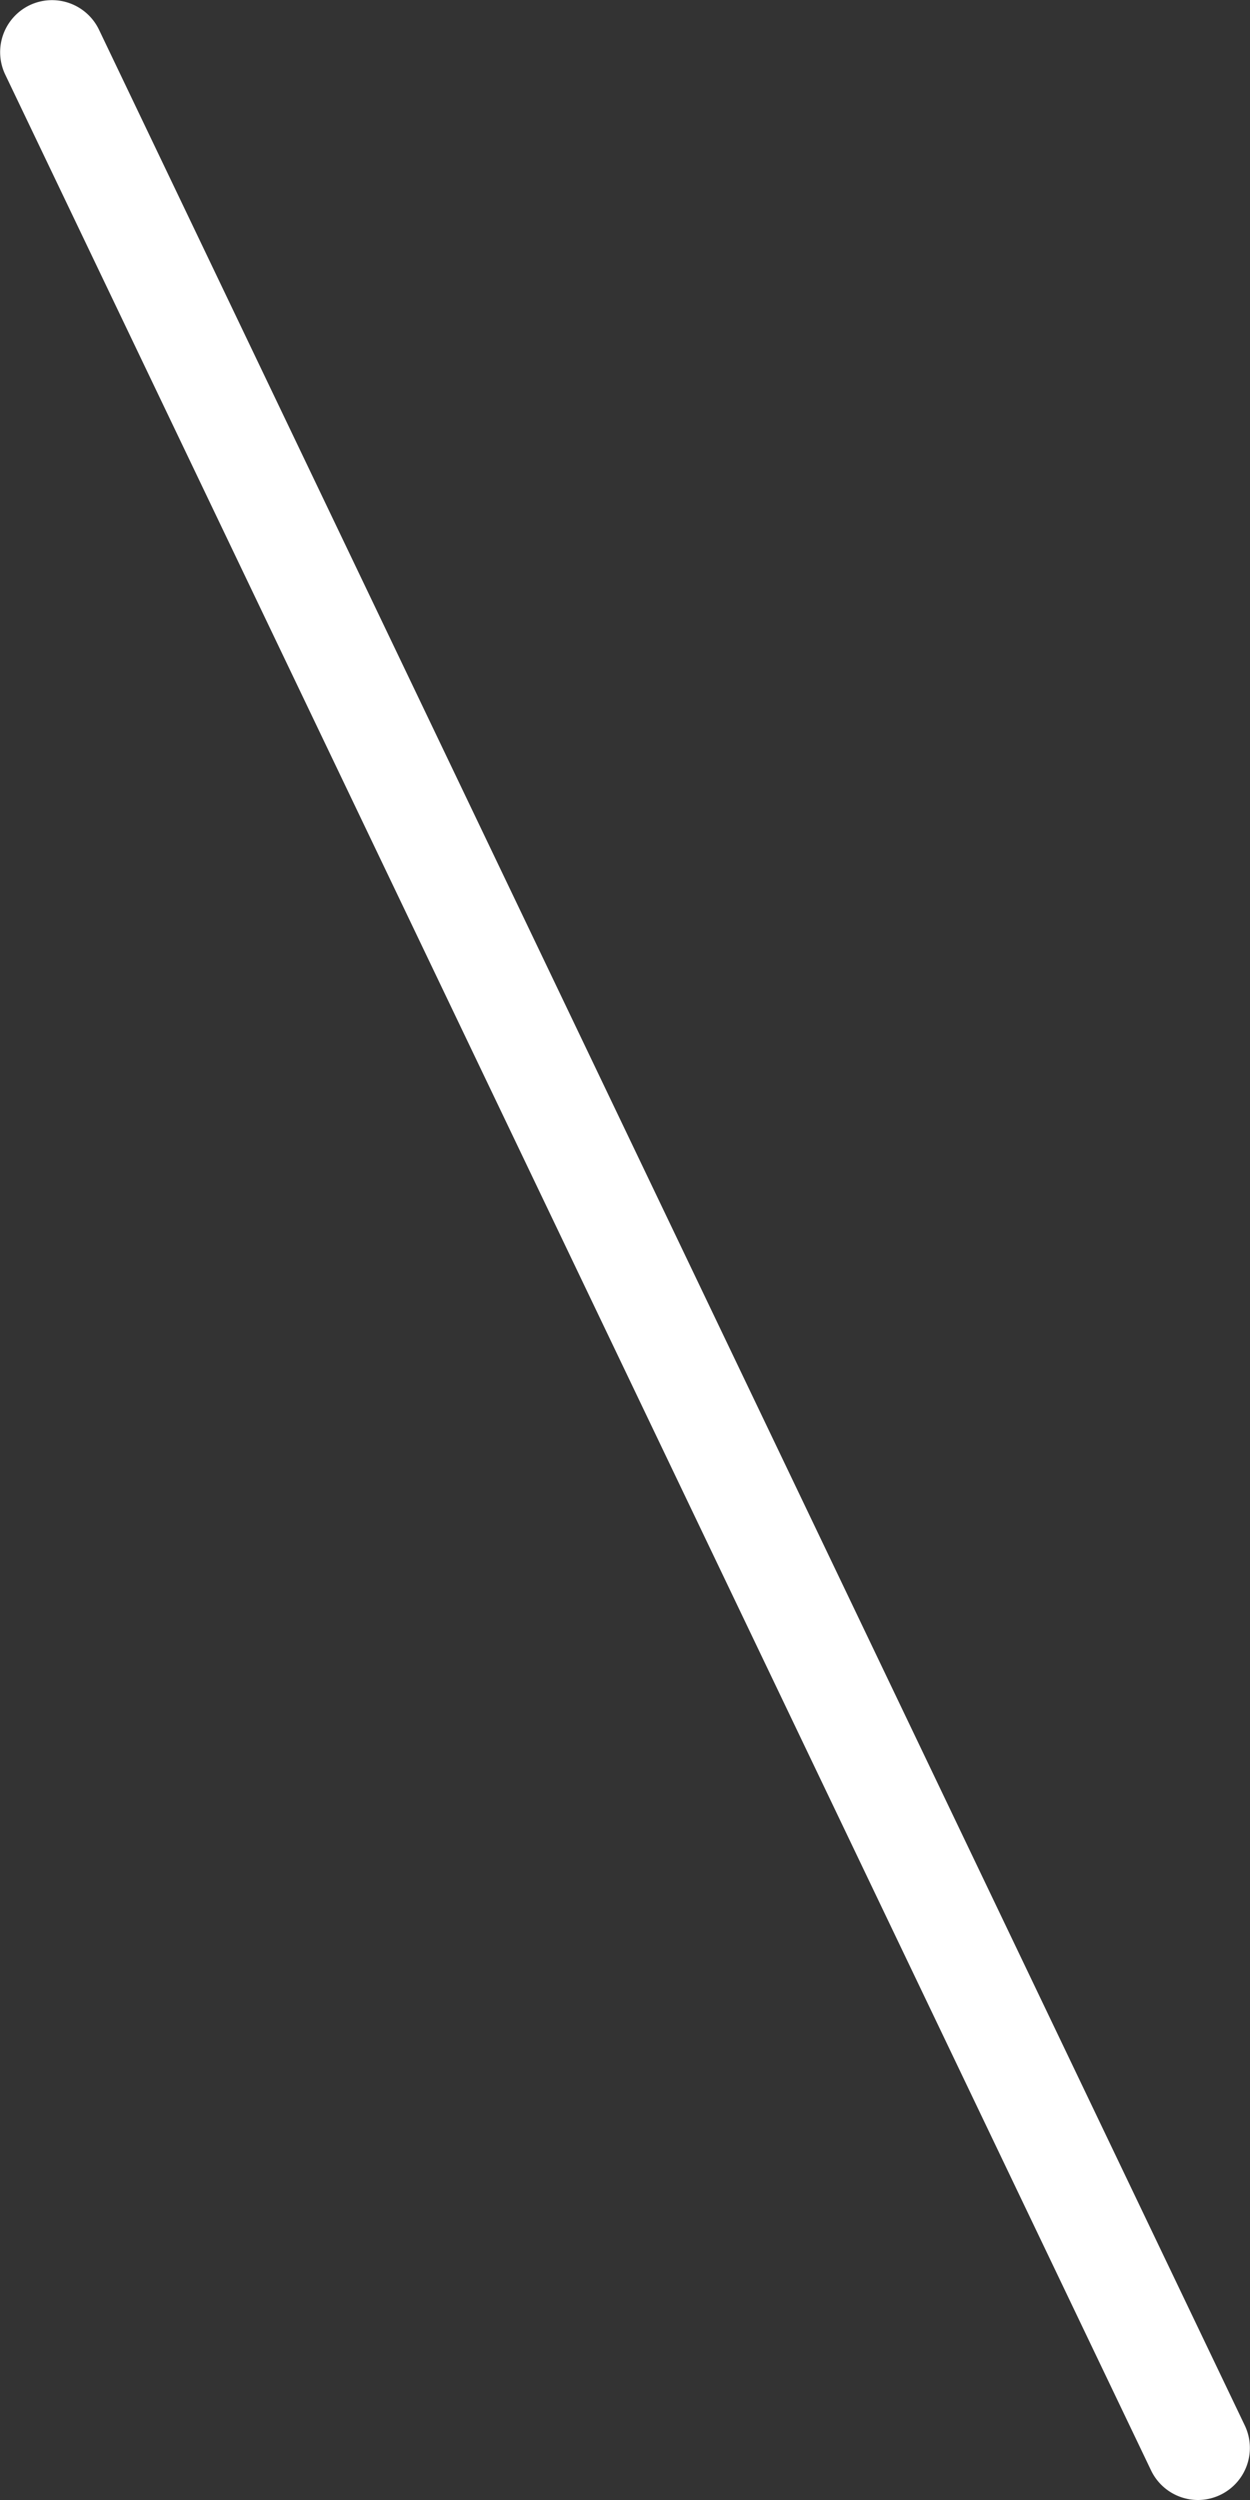 <svg xmlns="http://www.w3.org/2000/svg" width="24" height="48" viewBox="0 0 24 48">
  <rect x="0" y="0" width="24" height="48" fill="#333333" stroke="none"/>
  <path id="線_62" data-name="線 62" d="M22,47a1,1,0,0,1-.9-.569l-22-46A1,1,0,0,1-.431-.9,1,1,0,0,1,.9-.431l22,46A1,1,0,0,1,22,47Z" transform="translate(1 1)" fill="#fff"/>
</svg>

